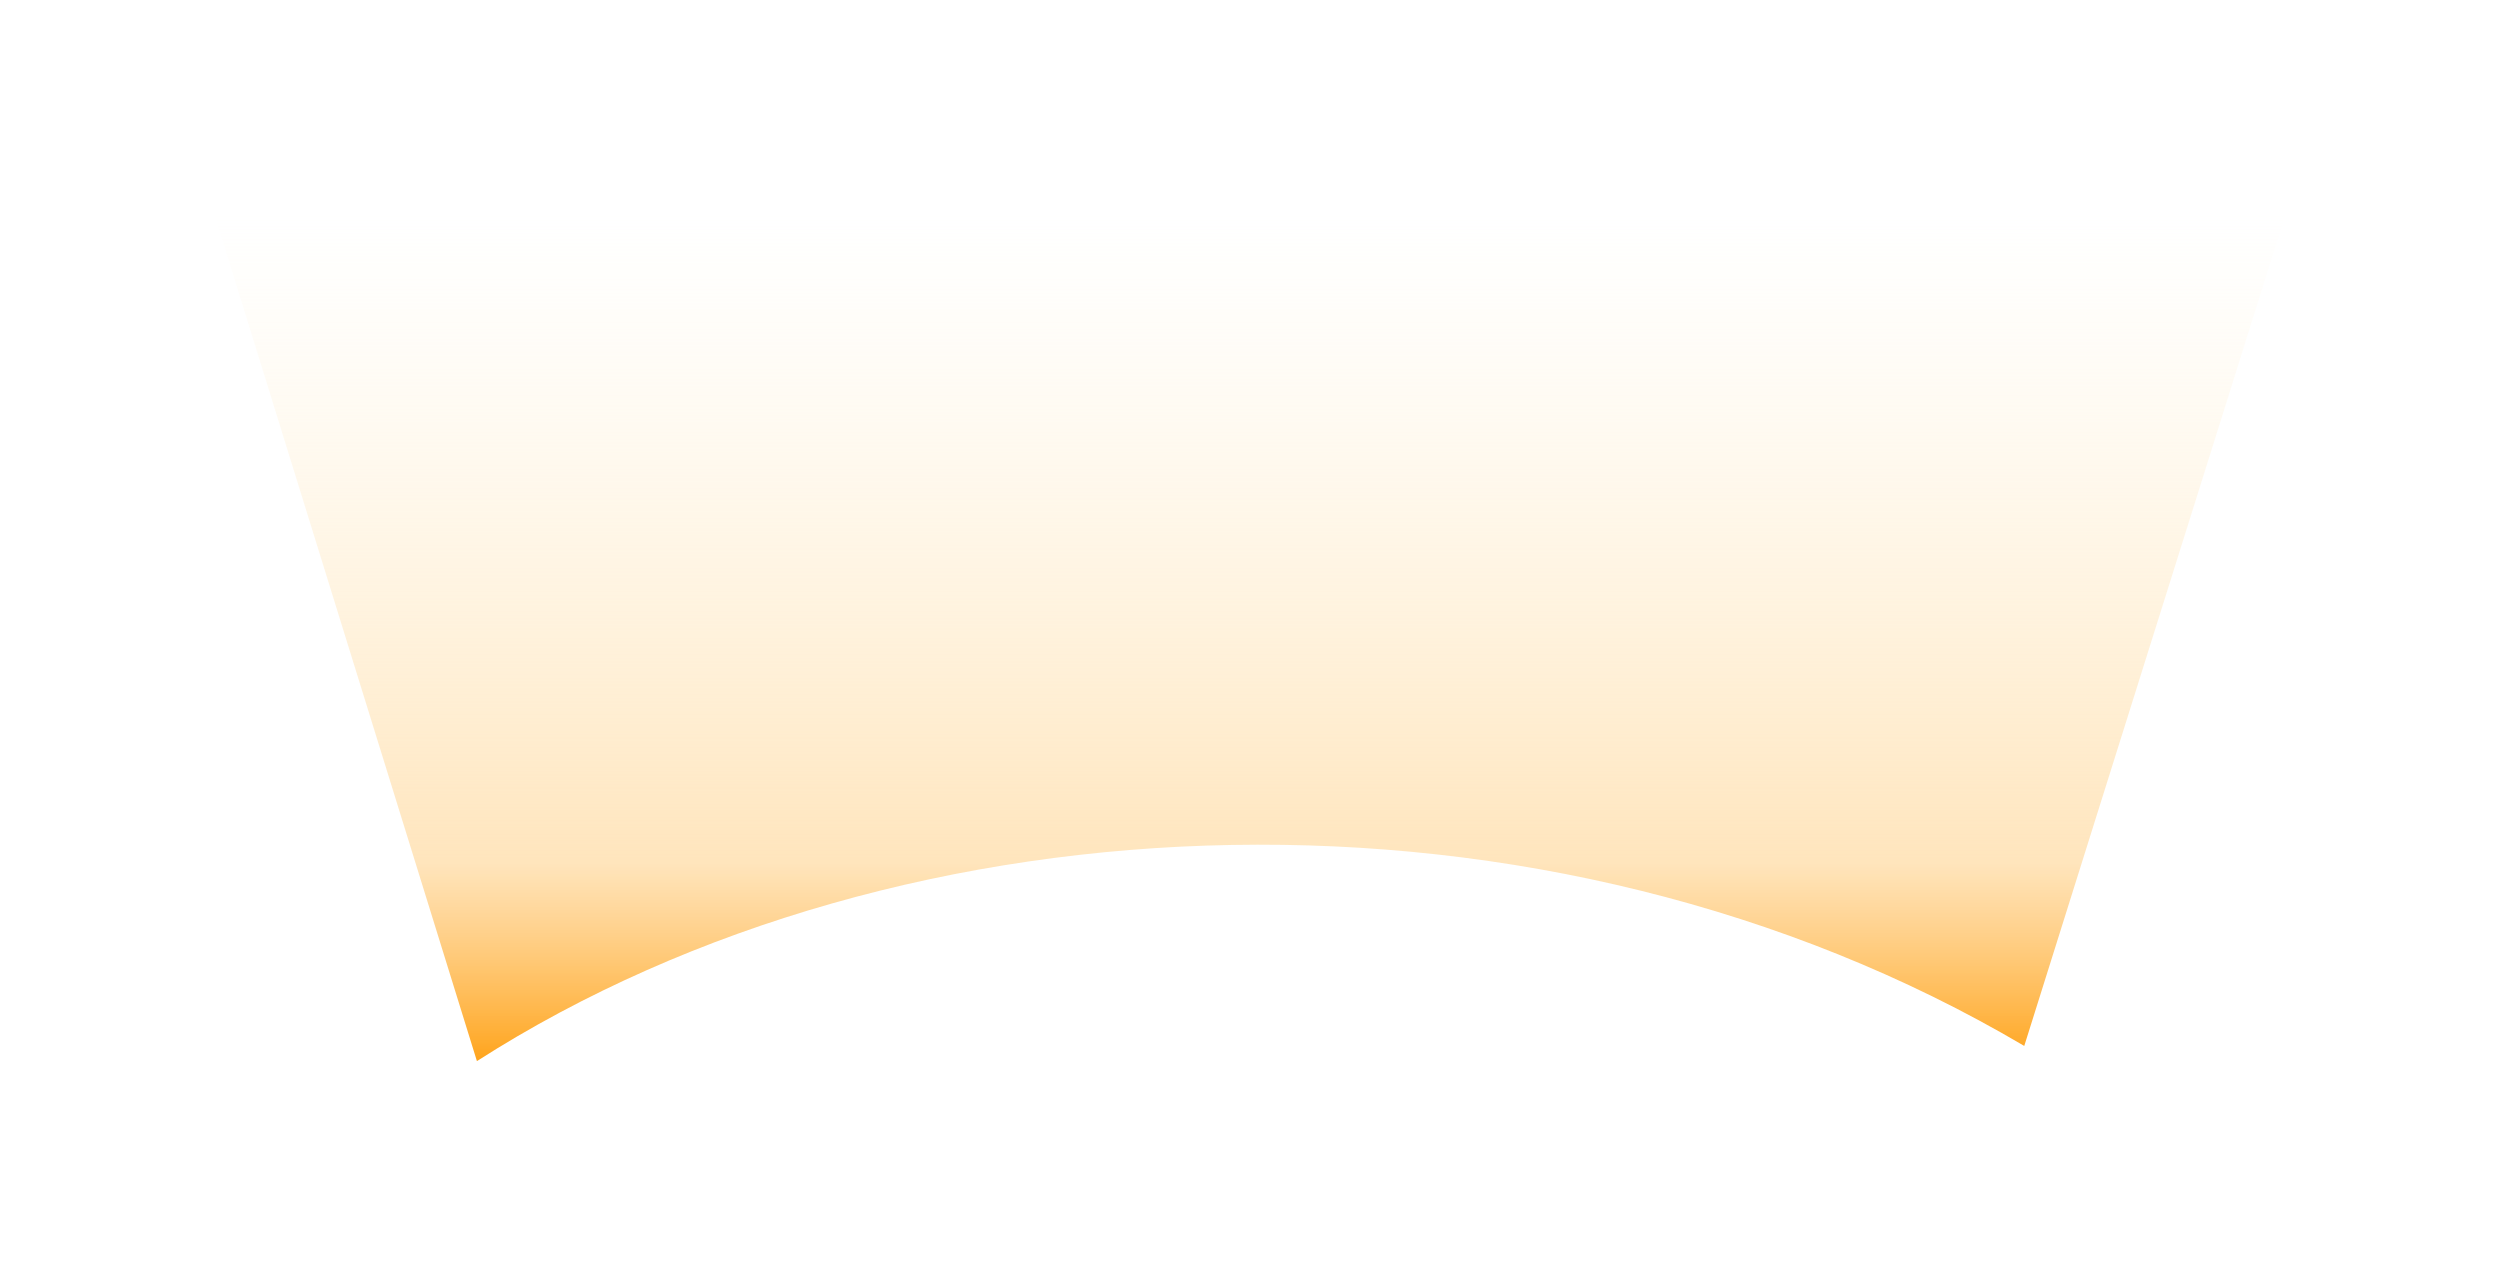 <svg width="1072" height="547" viewBox="0 0 1072 547" fill="none" xmlns="http://www.w3.org/2000/svg">
<g filter="url(#filter0_f_3975_3286)">
<path d="M204.5 455L92 92H980L868 448.5C663 327.5 388 337.5 204.5 455Z" fill="url(#paint0_linear_3975_3286)"/>
</g>
<defs>
<filter id="filter0_f_3975_3286" x="0.2" y="0.2" width="1071.6" height="546.6" filterUnits="userSpaceOnUse" color-interpolation-filters="sRGB">
<feFlood flood-opacity="0" result="BackgroundImageFix"/>
<feBlend mode="normal" in="SourceGraphic" in2="BackgroundImageFix" result="shape"/>
<feGaussianBlur stdDeviation="45.9" result="effect1_foregroundBlur_3975_3286"/>
</filter>
<linearGradient id="paint0_linear_3975_3286" x1="536" y1="92" x2="536" y2="455" gradientUnits="userSpaceOnUse">
<stop stop-color="#FFF2D6" stop-opacity="0"/>
<stop offset="0.765" stop-color="#FFDDA8" stop-opacity="0.765"/>
<stop offset="1" stop-color="#FFA41C"/>
</linearGradient>
</defs>
</svg>
